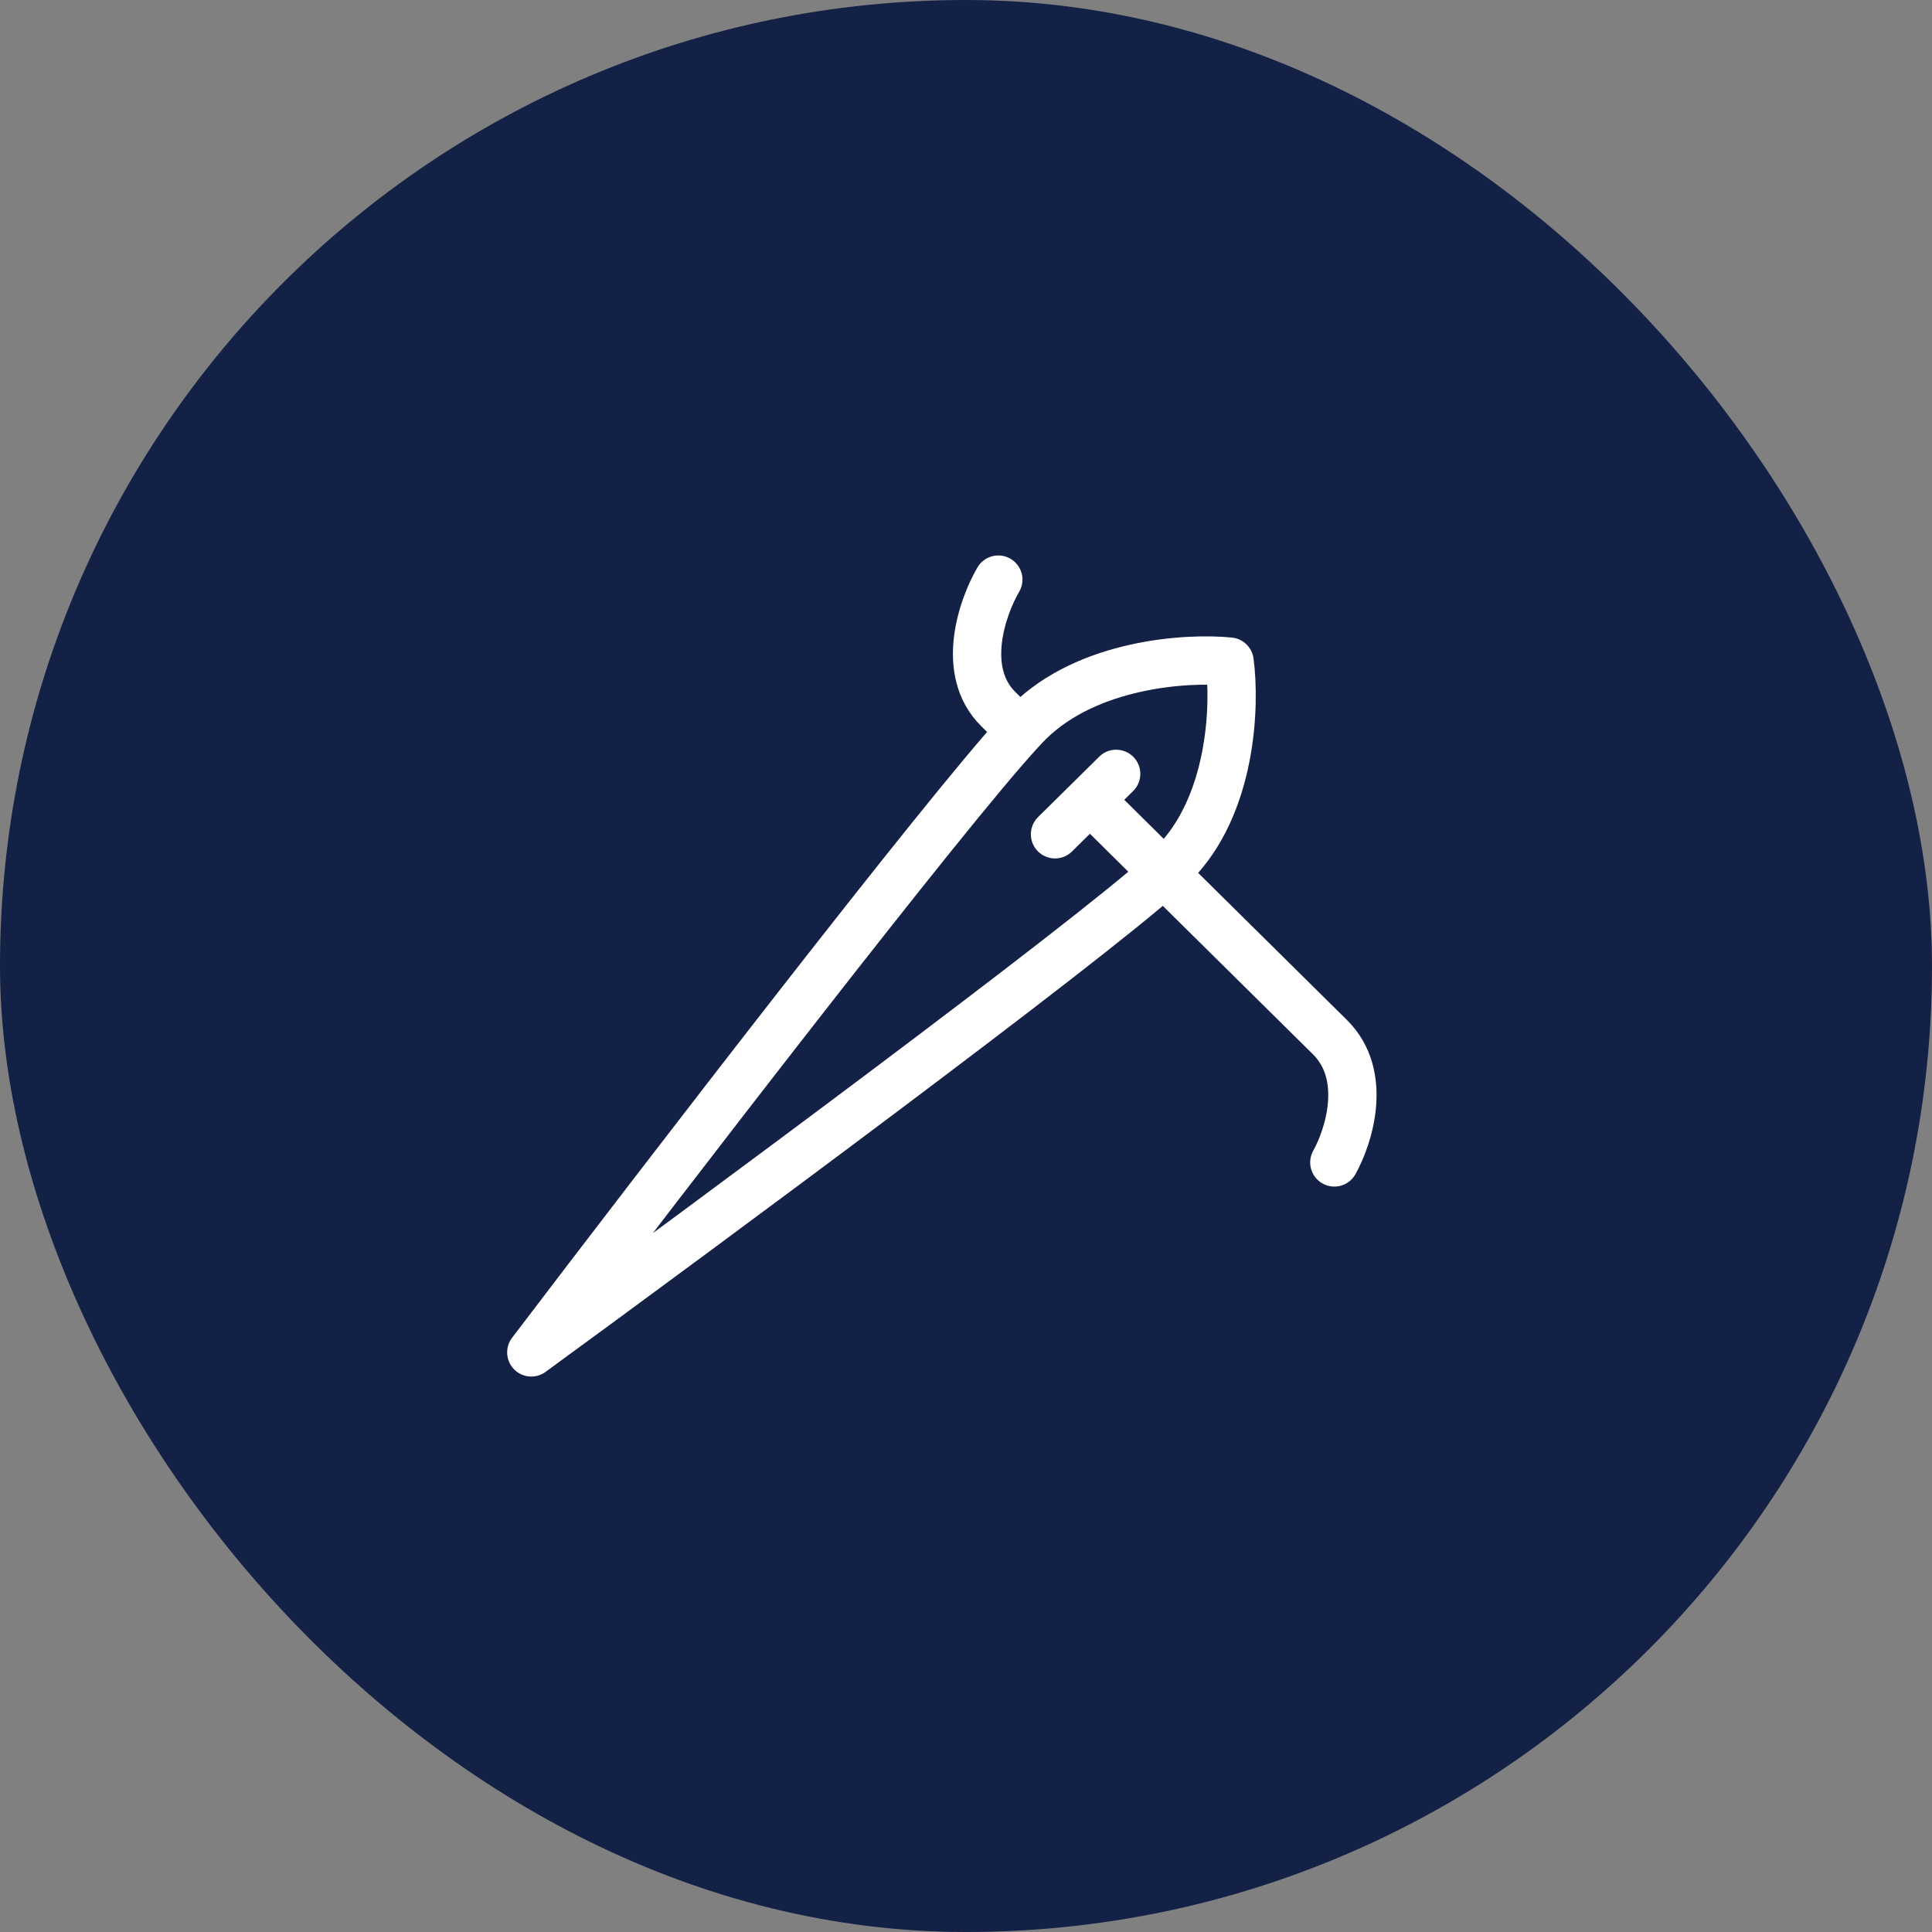 <svg xmlns="http://www.w3.org/2000/svg" fill="none" viewBox="0 0 40 40" height="40" width="40">
<rect x="0" y="0" width="40" height="40" fill="#808080" stroke="none"/>
<rect fill="#132146" rx="20" height="40" width="40"></rect>
<path stroke-linejoin="round" stroke-linecap="round" stroke="white" d="M20.669 12C20.337 12.566 19.873 13.895 20.669 14.681L21.125 15.134M21.125 15.134C21.192 15.061 21.25 14.999 21.301 14.949C22.53 13.734 24.584 13.609 25.457 13.698C25.578 14.592 25.512 16.684 24.282 17.9C24.222 17.959 24.16 18.017 24.097 18.074M21.125 15.134C19.572 16.815 13.802 24.314 11 28C14.754 25.257 22.392 19.606 24.097 18.074M24.097 18.074L27.536 21.474C28.331 22.262 27.927 23.53 27.626 24.067M24.097 18.074L22.566 16.559M22.566 16.559L23.109 16.022M22.566 16.559L21.843 17.273"></path>
</svg>
